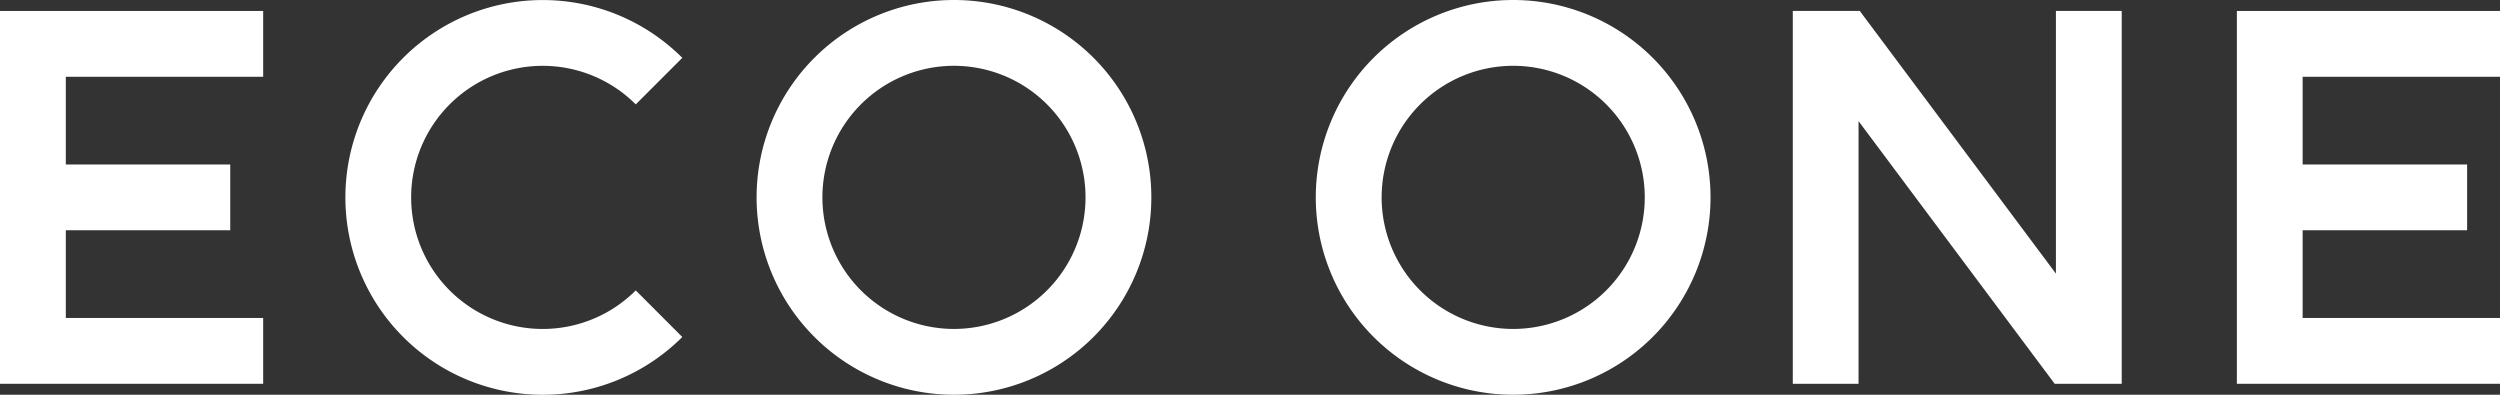 <svg xmlns="http://www.w3.org/2000/svg" viewBox="0 0 526.93 83.2"><rect x="0" y="0" width="526.93" height="83.2" fill="#333333" stroke="none"/><defs><style>.cls-1{fill:#fff;}</style></defs><g id="レイヤー_2" data-name="レイヤー 2"><g id="レイヤー_1-2" data-name="レイヤー 1"><polygon class="cls-1" points="55.47 16.18 55.47 2.31 0 2.31 0 80.89 55.47 80.89 55.47 67.02 13.87 67.02 13.87 48.53 48.53 48.53 48.53 34.67 13.87 34.67 13.87 16.18 55.47 16.18"/><polygon class="cls-1" points="526.93 16.18 526.93 2.31 471.47 2.31 471.47 80.89 526.93 80.89 526.93 67.02 485.33 67.02 485.33 48.53 520 48.53 520 34.67 485.33 34.67 485.33 16.18 526.93 16.18"/><path class="cls-1" d="M201.07,0a41.6,41.6,0,1,0,41.6,41.6A41.59,41.59,0,0,0,201.07,0Zm0,69.33A27.73,27.73,0,1,1,228.8,41.6,27.73,27.73,0,0,1,201.07,69.33Z"/><path class="cls-1" d="M318.93,0a41.6,41.6,0,1,0,41.6,41.6A41.6,41.6,0,0,0,318.93,0Zm0,69.33A27.73,27.73,0,1,1,346.67,41.6,27.73,27.73,0,0,1,318.93,69.33Z"/><polygon class="cls-1" points="391.73 25.53 433.07 80.89 447.2 80.89 447.2 2.31 433.33 2.31 433.33 57.67 391.99 2.31 377.87 2.31 377.87 80.89 391.73 80.89 391.73 25.53"/><path class="cls-1" d="M134,61.21A27.73,27.73,0,1,1,134,22l9.81-9.81a41.6,41.6,0,1,0,0,58.84Z"/></g></g></svg>